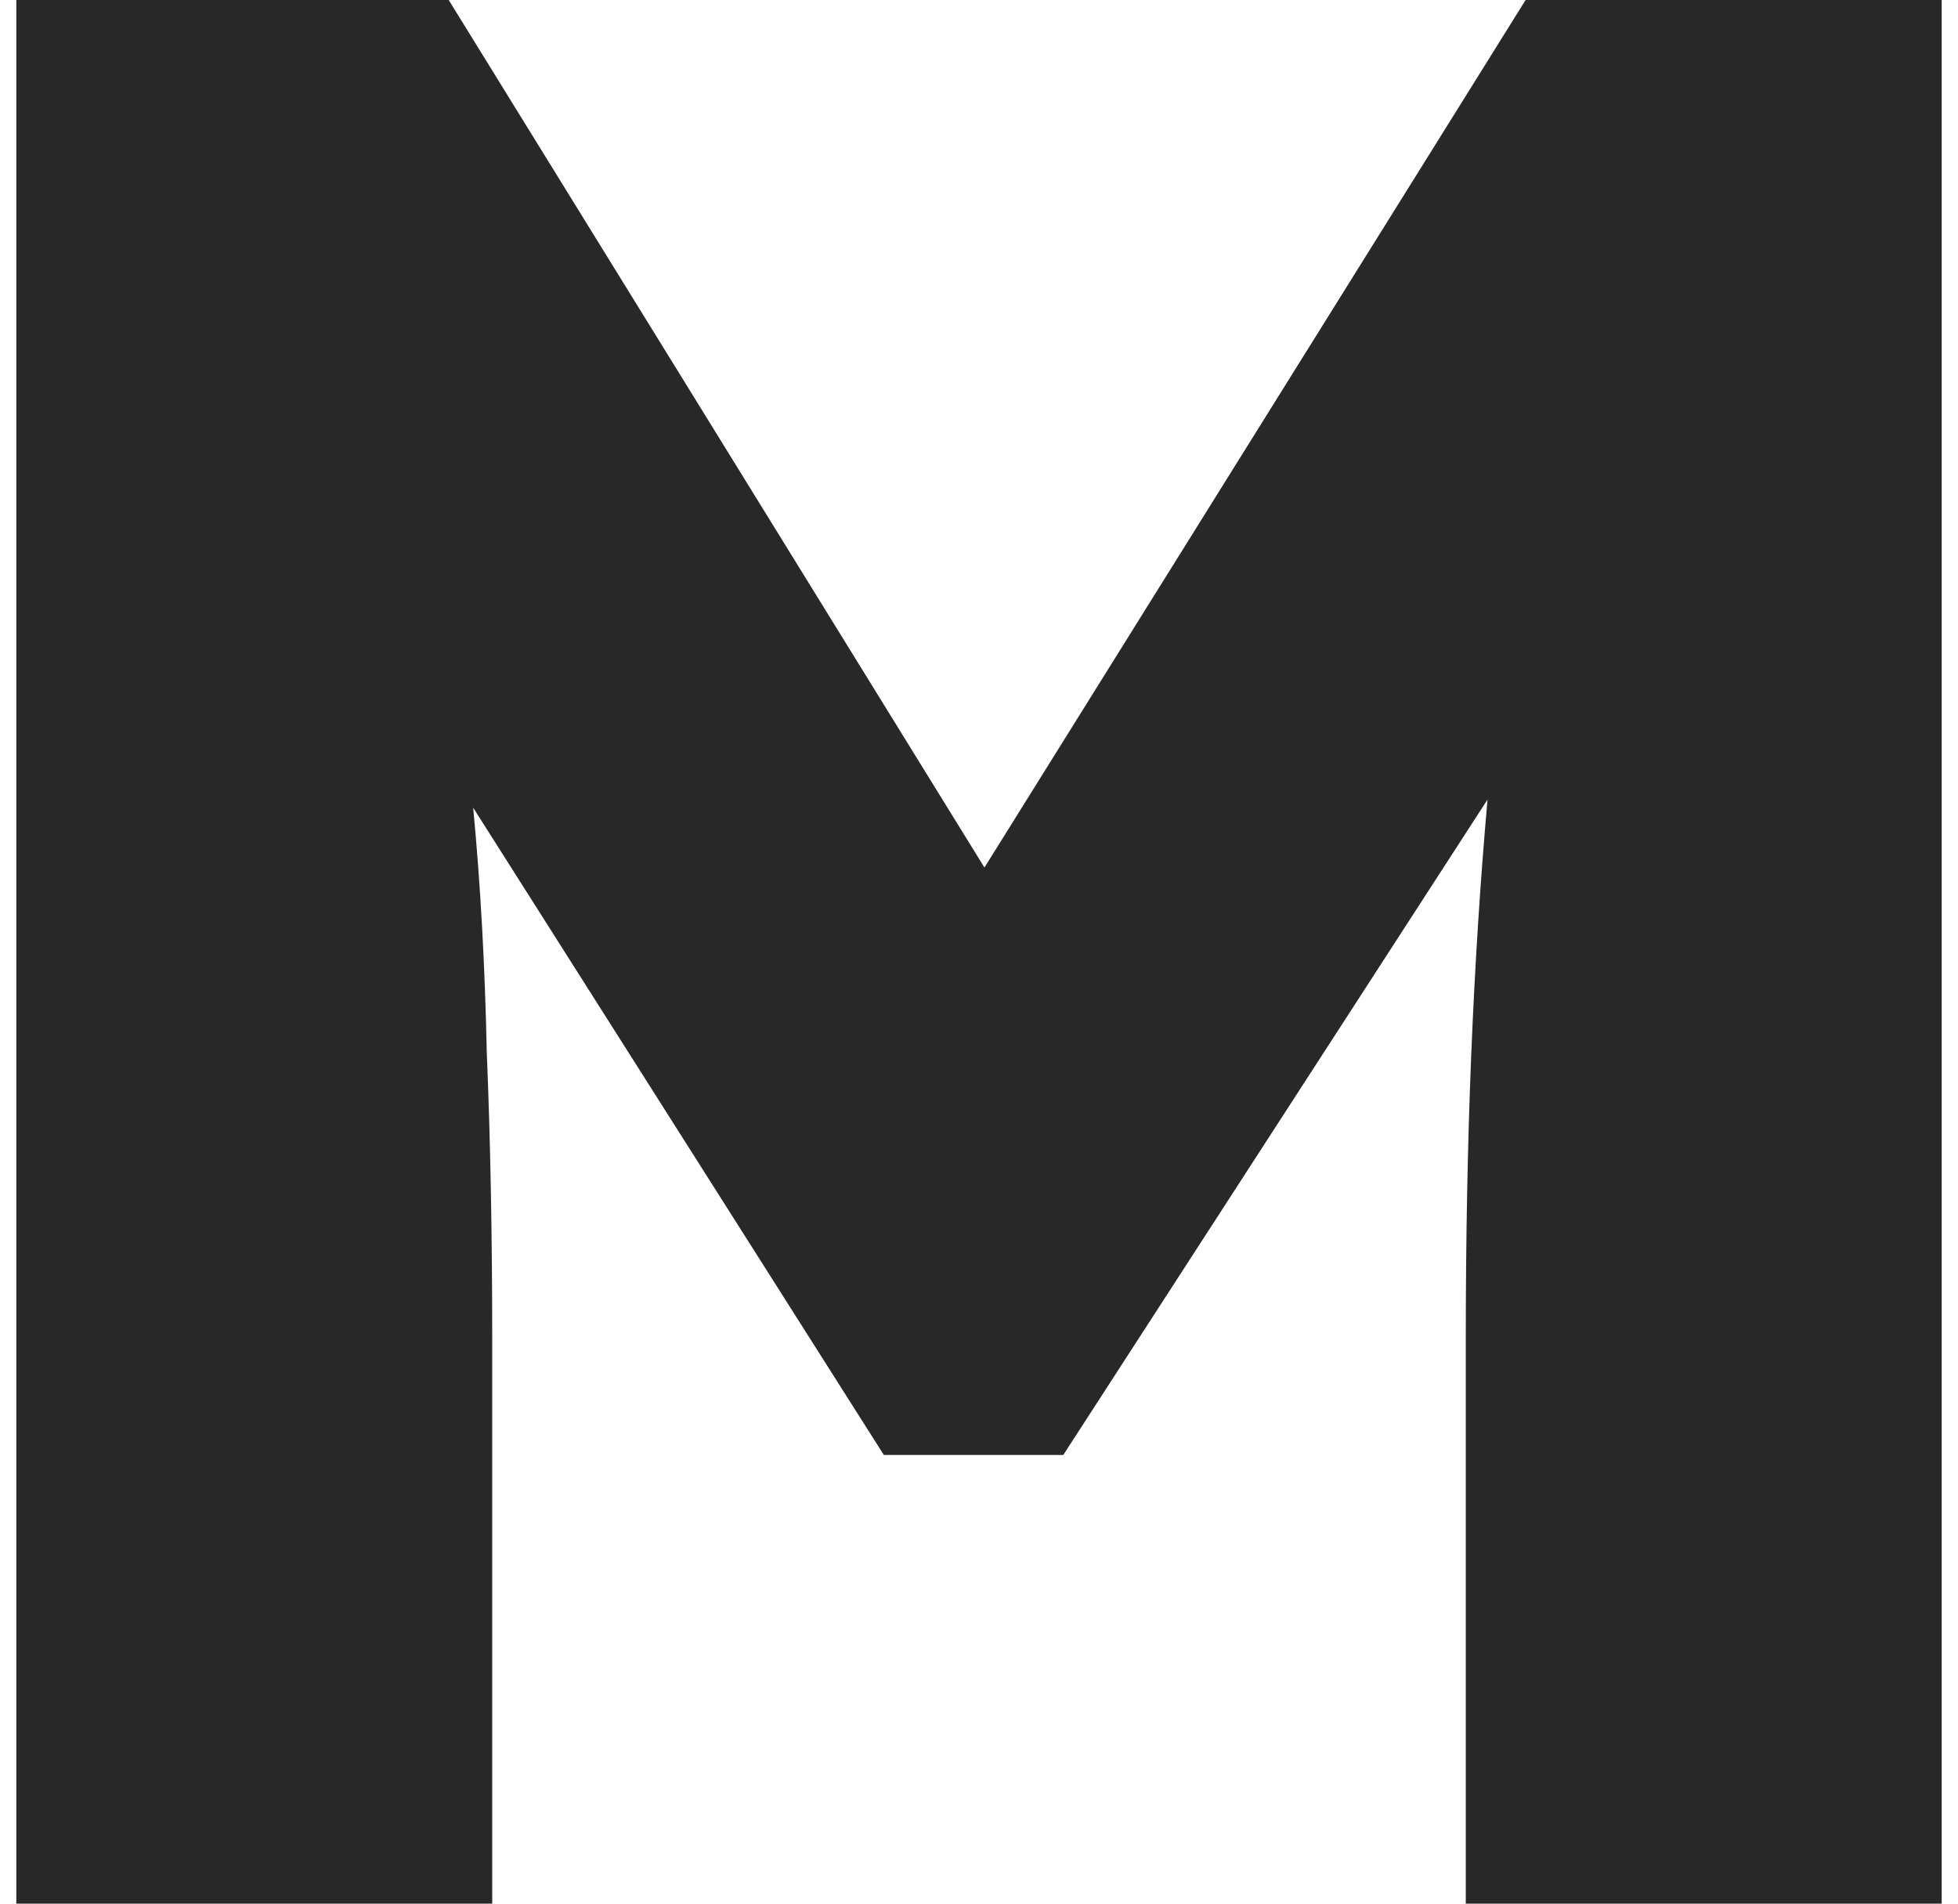 <?xml version="1.0" encoding="UTF-8"?> <svg xmlns="http://www.w3.org/2000/svg" width="72" height="70" viewBox="0 0 72 70" fill="none"> <path d="M0.6 70V0H16.5L36.2 31.9L56.1 0H71.4V70H53.9V49.3C53.9 45.567 53.967 42.067 54.1 38.8C54.233 35.533 54.433 32.4 54.7 29.4L39.1 53.5H32.5L17.4 29.7C17.667 32.5 17.833 35.5 17.9 38.7C18.033 41.9 18.1 45.433 18.1 49.3V70H0.6Z" fill="#292826"></path> </svg> 